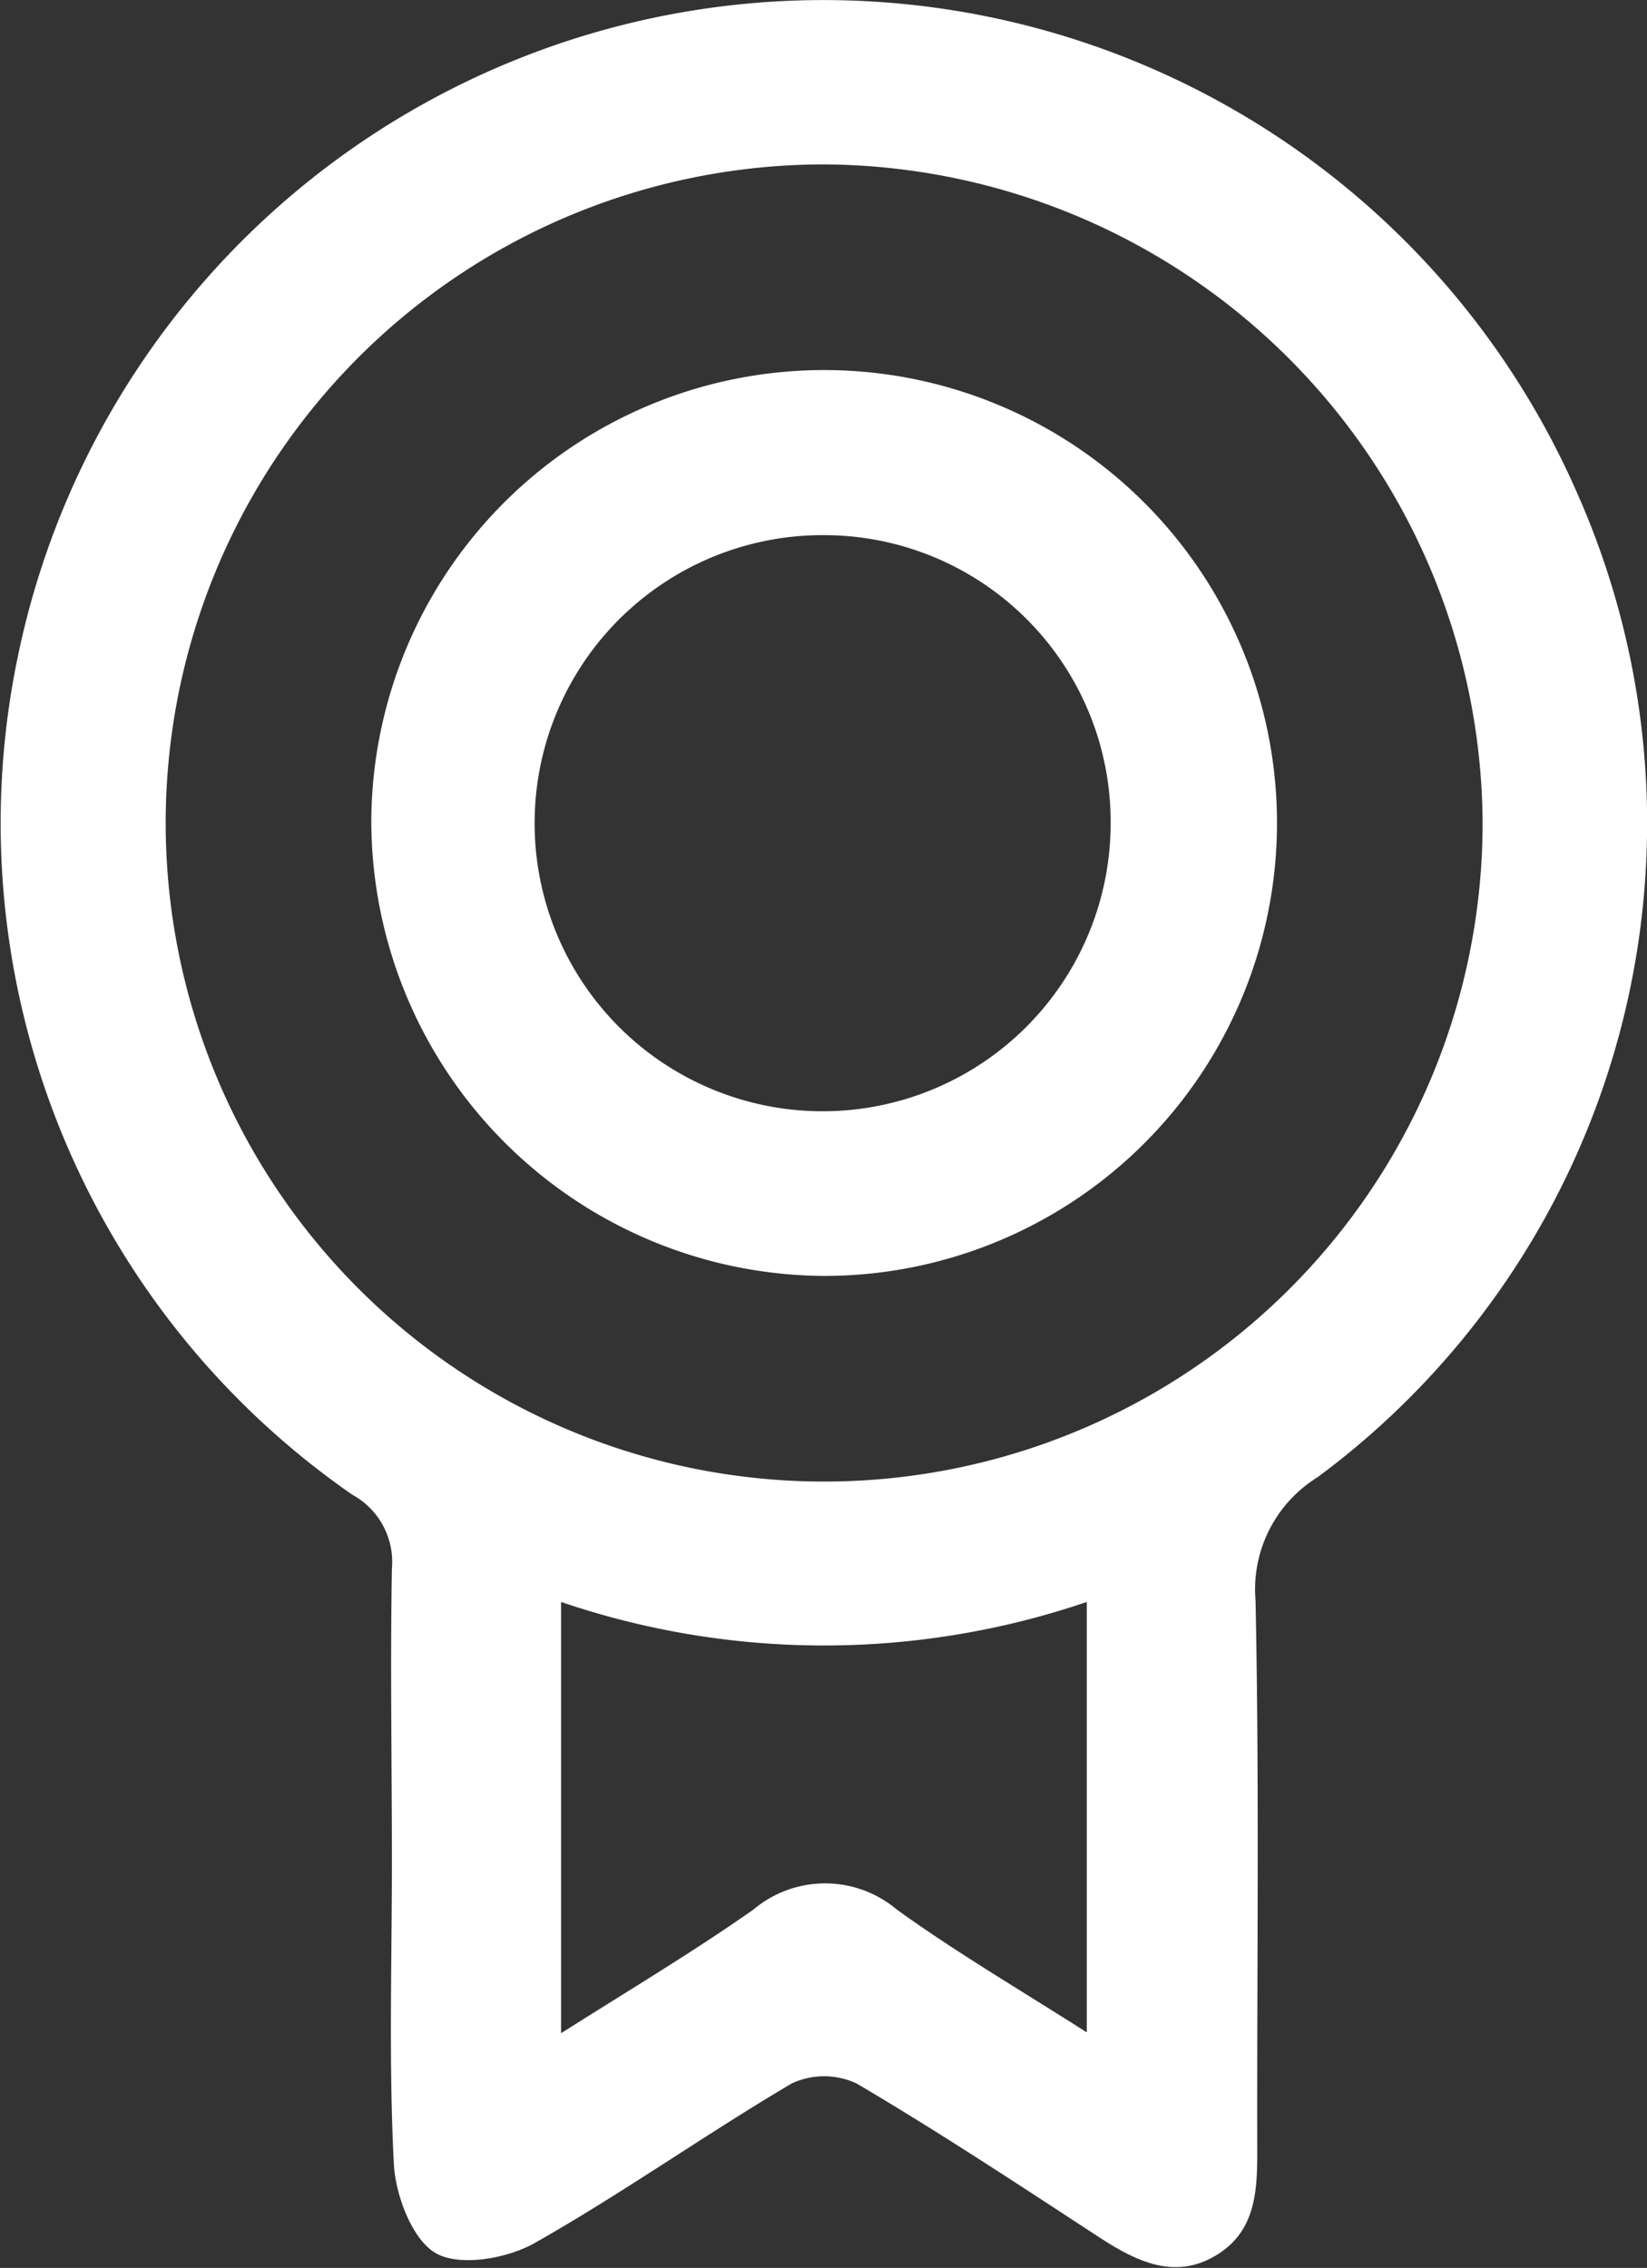 <?xml version="1.0" encoding="UTF-8"?> <svg xmlns="http://www.w3.org/2000/svg" viewBox="0 0 75.94 104.55"><rect x="0" y="0" width="75.94" height="104.55" fill="#333333" stroke="none"/><defs><style>.cls-1{fill:#fff;}</style></defs><g id="Слой_2" data-name="Слой 2"><g id="Слой_7" data-name="Слой 7"><path class="cls-1" d="M18.07,85.8c0-4.5-.08-9,0-13.48a3.53,3.53,0,0,0-1.82-3.41A37.66,37.66,0,0,1,.83,30.23,37.93,37.93,0,0,1,72.75,22.8a37.51,37.51,0,0,1-12,45.3,6.08,6.08,0,0,0-2.86,5.68c.18,8.48.06,17,.08,25.45,0,1.89-.11,3.73-2,4.8s-3.64.18-5.3-.9c-3.69-2.41-7.37-4.84-11.17-7.08a3.53,3.53,0,0,0-3,0c-4,2.36-7.81,5.07-11.86,7.36-1.26.71-3.43,1.09-4.53.47s-1.87-2.66-1.95-4.12C17.92,95.12,18.07,90.45,18.07,85.8ZM38,7.58A30.36,30.36,0,1,0,68.36,37.93,30.52,30.52,0,0,0,38,7.58Zm12.11,86.1V73.85a37.61,37.61,0,0,1-24.24,0V93.73c3.16-2,6.09-3.75,8.87-5.7a5.13,5.13,0,0,1,6.61,0C44.08,90,47,91.71,50.09,93.68Z"></path><path class="cls-1" d="M17.12,37.81A20.88,20.88,0,1,1,38,58.82,21,21,0,0,1,17.12,37.81Zm34.09.09A13.22,13.22,0,0,0,38.07,24.67,13.28,13.28,0,1,0,51.21,37.9Z"></path></g></g></svg> 